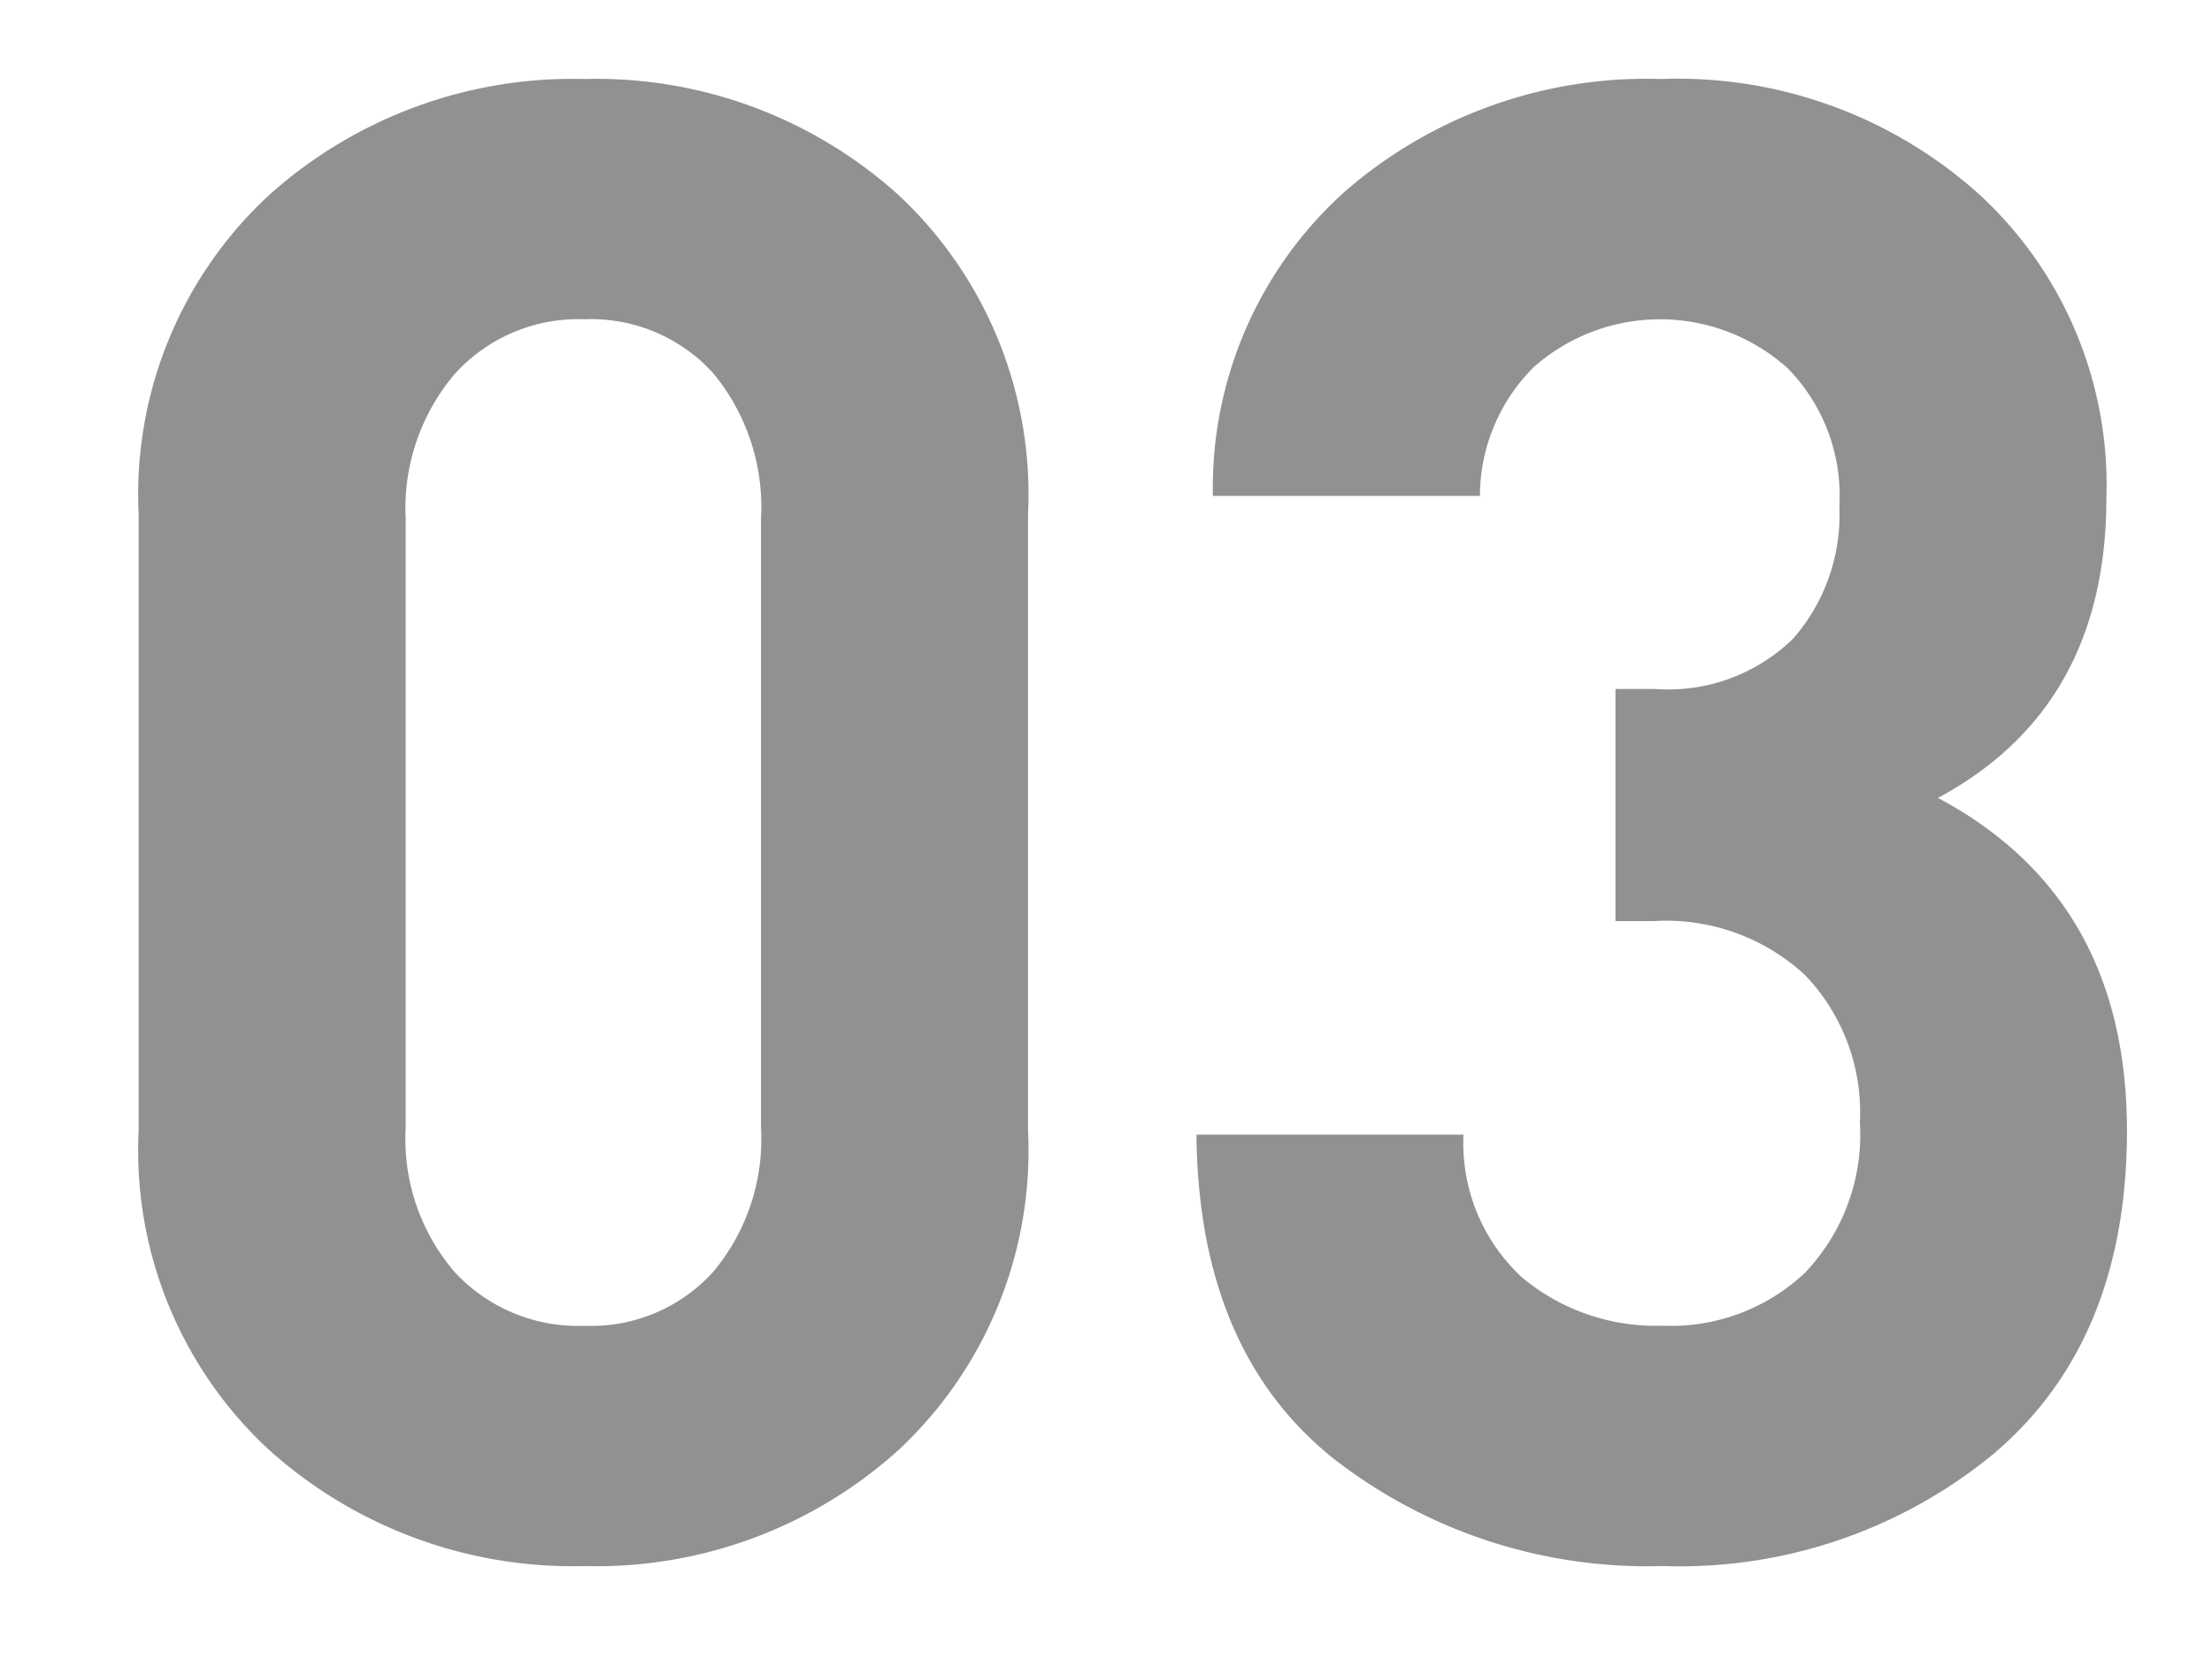 <svg id="デザイン" xmlns="http://www.w3.org/2000/svg" width="56" height="42" viewBox="0 0 56 42">
  <defs>
    <style>
      .cls-1 {
        fill: #919191;
      }
    </style>
  </defs>
  <g>
    <path class="cls-1" d="M26.026,28.623a10.367,10.367,0,0,1-3.25,8.06,11.409,11.409,0,0,1-7.982,2.964,11.5,11.5,0,0,1-8.008-2.964,10.324,10.324,0,0,1-3.276-8.06v-15.6a10.326,10.326,0,0,1,3.276-8.06A11.505,11.505,0,0,1,14.794,2a11.413,11.413,0,0,1,7.982,2.964,10.37,10.37,0,0,1,3.25,8.06Zm-6.76-.052V13.127a5.308,5.308,0,0,0-1.222-3.692,4.171,4.171,0,0,0-3.25-1.352,4.212,4.212,0,0,0-3.276,1.378,5.253,5.253,0,0,0-1.248,3.666V28.572a5.154,5.154,0,0,0,1.248,3.64,4.245,4.245,0,0,0,3.276,1.352,4.164,4.164,0,0,0,3.25-1.352A5.226,5.226,0,0,0,19.267,28.572Z"/>
    <path class="cls-1" d="M53.847,28.623q0,5.304-3.354,8.164a12.49,12.49,0,0,1-8.399,2.859,12.918,12.918,0,0,1-8.346-2.73q-3.406-2.73-3.458-8.19h6.76a4.628,4.628,0,0,0,1.482,3.614,5.286,5.286,0,0,0,3.562,1.222,4.936,4.936,0,0,0,3.614-1.352,5.077,5.077,0,0,0,1.378-3.796,5.026,5.026,0,0,0-1.378-3.718,5.169,5.169,0,0,0-3.822-1.378h-.988v-5.876h.988a4.534,4.534,0,0,0,3.51-1.274,4.762,4.762,0,0,0,1.17-3.353,4.605,4.605,0,0,0-1.3-3.484A4.83,4.83,0,0,0,38.844,9.28a4.61,4.61,0,0,0-1.378,3.275h-6.76A10.077,10.077,0,0,1,34.035,4.86,11.627,11.627,0,0,1,42.042,2a11.411,11.411,0,0,1,8.112,2.964,9.992,9.992,0,0,1,3.172,7.644q0,5.303-4.264,7.592Q53.846,22.747,53.847,28.623Z"/>
  </g>
</svg>
